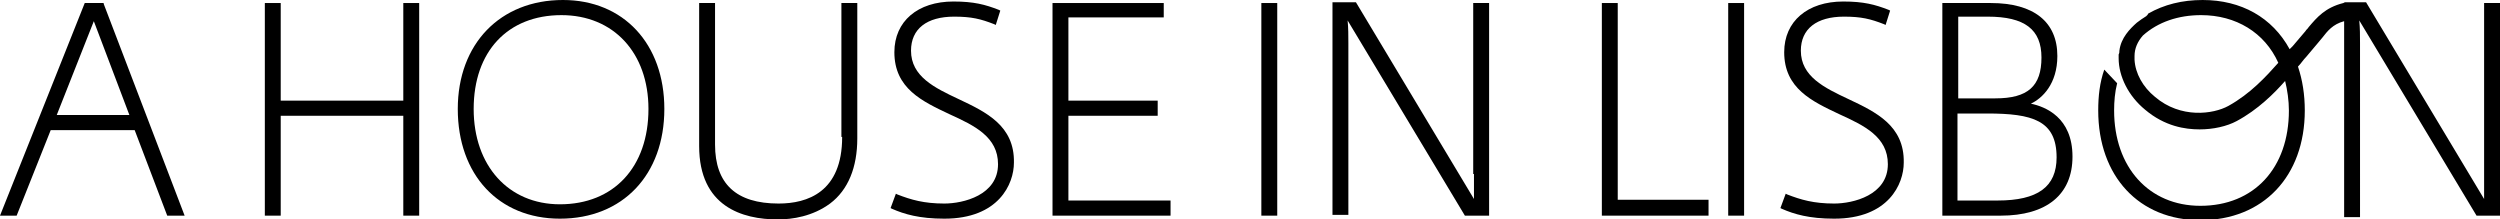 <?xml version="1.0" encoding="utf-8"?>
<!-- Generator: Adobe Illustrator 21.0.2, SVG Export Plug-In . SVG Version: 6.00 Build 0)  -->
<svg version="1.1" id="Layer_1" xmlns="http://www.w3.org/2000/svg" xmlns:xlink="http://www.w3.org/1999/xlink" x="0px" y="0px"
	 viewBox="0 0 330.4 29" style="enable-background:new 0 0 330.4 29;" xml:space="preserve">
<style type="text/css">
	.st0{clip-path:url(#SVGID_2_);}
</style>
<g>
	<defs>
		<rect id="SVGID_1_" width="330.4" height="29"/>
	</defs>
	<clipPath id="SVGID_2_">
		<use xlink:href="#SVGID_1_"  style="overflow:visible;"/>
	</clipPath>
	<path class="st0" d="M328.3,0.4V23c0,0.8,0,1.6,0,2.4c0,0.3,0,0.6,0,0.9l-15.6-26h-2.5h-0.3l-0.2,0.1c-2.4,0.6-3.5,1.9-4.6,3.2
		c-0.1,0.2-0.3,0.3-0.4,0.5c-0.5,0.6-1.1,1.3-1.7,2l-0.4,0.4c-2.3-4.2-6.4-6.5-11.5-6.5c-2.7,0-5.1,0.6-7.2,1.8L283.8,2
		c0,0-0.1,0-0.1,0.1c-0.5,0.3-0.9,0.6-1.3,0.9c-0.9,0.8-2.1,2-2.3,3.7c0,0.2,0,0.3-0.1,0.5c0,0.2,0,0.3,0,0.5c0,2.4,1.3,5,3.5,6.8
		c2.6,2.2,5.3,2.6,7.2,2.6c1.8,0,3.6-0.4,4.9-1.1c2.8-1.5,5-3.7,6.4-5.3c0.3,1.2,0.5,2.6,0.5,3.9c0,7.6-4.6,12.6-11.7,12.6
		c-6.8,0-11.4-5.1-11.4-12.6c0-1.2,0.1-2.4,0.4-3.6l-1.7-1.8c-0.6,1.7-0.8,3.5-0.8,5.4c0,8.7,5.4,14.5,13.5,14.5
		c8.3,0,13.8-5.8,13.8-14.5c0-2.1-0.3-4-0.9-5.8c0.4-0.4,0.7-0.9,1.1-1.3c0.6-0.7,1.1-1.3,1.6-1.9c0.2-0.2,0.3-0.4,0.5-0.6
		c0.7-0.9,1.4-1.8,2.9-2.2v25.9h2.1V5.7c0-1,0-2-0.1-3l15.5,25.8h3.2V0.4H328.3z M301.1,8.3c-1.6,1.8-3.7,4.1-6.6,5.7
		c-2,1.1-6.3,1.7-9.7-1.2c-1.6-1.3-2.6-3.1-2.7-4.9c0-0.2,0-0.3,0-0.5c0-1,0.4-1.9,1.1-2.7c2-1.8,4.7-2.7,7.7-2.7
		C295.5,2,299.3,4.3,301.1,8.3"/>
	<path class="st0" d="M13.7,0.4h-2.5L0,28.5h2.2l4.5-11.3h11.1l4.3,11.3h2.3l-10.7-28L13.7,0.4z M17.1,15.2H7.5l4.9-12.4L17.1,15.2z
		"/>
	<polygon class="st0" points="53.3,13.3 37.1,13.3 37.1,0.4 35,0.4 35,28.5 37.1,28.5 37.1,15.3 53.3,15.3 53.3,28.5 55.4,28.5 
		55.4,0.4 53.3,0.4 	"/>
	<path class="st0" d="M74.4,0c-8.3,0-13.9,5.8-13.9,14.4c0,8.7,5.4,14.5,13.5,14.5c8.3,0,13.8-5.8,13.8-14.5C87.8,5.8,82.4,0,74.4,0
		 M85.7,14.4C85.7,22.1,81.1,27,74,27c-6.8,0-11.4-5.1-11.4-12.6C62.6,6.8,67.1,2,74.2,2C81.1,2,85.7,7,85.7,14.4"/>
	<path class="st0" d="M111.3,18.1c0,7.3-4.6,8.8-8.4,8.8c-5.6,0-8.4-2.6-8.4-7.8V0.4h-2.1v18.9c0,8,5.7,9.7,10.4,9.7
		c1.9,0,4.6-0.4,6.9-2.1c2.4-1.8,3.6-4.8,3.6-8.6V0.4h-2.1V18.1z"/>
	<path class="st0" d="M126.7,13.1c-3.2-1.5-6.3-3-6.3-6.4c0-2.9,2.1-4.5,5.7-4.5c2.3,0,3.5,0.3,5.3,1l0.2,0.1l0.6-1.9l-0.2-0.1
		c-1.8-0.7-3.3-1.1-6-1.1c-4.7,0-7.8,2.6-7.8,6.7c0,4.8,3.7,6.5,7.3,8.2c3.3,1.5,6.4,3,6.4,6.6c0,4.1-4.6,5.2-7.1,5.2
		c-2.7,0-4.4-0.5-6.2-1.2l-0.2-0.1l-0.7,1.9l0.2,0.1c1.6,0.7,3.6,1.3,6.9,1.3c7.2,0,9.2-4.6,9.2-7.4
		C134.1,16.6,130.3,14.8,126.7,13.1"/>
	<polygon class="st0" points="141.2,15.3 153,15.3 153,13.3 141.2,13.3 141.2,2.3 153.8,2.3 153.8,0.4 139.1,0.4 139.1,28.5 
		154.7,28.5 154.7,26.5 141.2,26.5 	"/>
	<rect x="166.7" y="0.4" class="st0" width="2.1" height="28.1"/>
	<path class="st0" d="M194.8,23c0,0.8,0,1.6,0,2.4c0,0.3,0,0.6,0,0.9l-15.6-26h-3.1v28.1h2.1V5.7c0-1,0-2-0.1-3l15.5,25.8h3.2V0.4
		h-2.1V23z"/>
	<polygon class="st0" points="213.8,0.4 211.7,0.4 211.7,28.5 225.8,28.5 225.8,26.4 213.8,26.4 	"/>
	<rect x="228.4" y="0.4" class="st0" width="2.1" height="28.1"/>
	<path class="st0" d="M244.3,13.1c-3.2-1.5-6.3-3-6.3-6.4c0-2.9,2.1-4.5,5.7-4.5c2.3,0,3.5,0.3,5.3,1l0.2,0.1l0.6-1.9l-0.2-0.1
		c-1.8-0.7-3.3-1.1-6-1.1c-4.7,0-7.8,2.6-7.8,6.7c0,4.8,3.7,6.5,7.3,8.2c3.3,1.5,6.4,3,6.4,6.6c0,4.1-4.6,5.2-7.1,5.2
		c-2.7,0-4.4-0.5-6.2-1.2l-0.2-0.1l-0.7,1.9l0.2,0.1c1.6,0.7,3.6,1.3,6.9,1.3c7.2,0,9.2-4.6,9.2-7.4
		C251.7,16.6,247.9,14.8,244.3,13.1"/>
	<path class="st0" d="M268.4,13.7c1.5-0.7,3.5-2.6,3.5-6.3c0-4.5-3.1-7-8.8-7h-6.4v28.1h7.7c6.1,0,9.5-2.8,9.5-7.8
		C273.9,15.5,270.3,14.1,268.4,13.7 M271.8,20.8c0,3.9-2.5,5.7-7.8,5.7h-5.3V15h3.9C268.6,15,271.8,15.9,271.8,20.8 M258.8,13V2.2
		h3.9c4.9,0,7.1,1.7,7.1,5.4c0,3.8-1.8,5.4-6.1,5.4H258.8z"/>
</g>
</svg>

